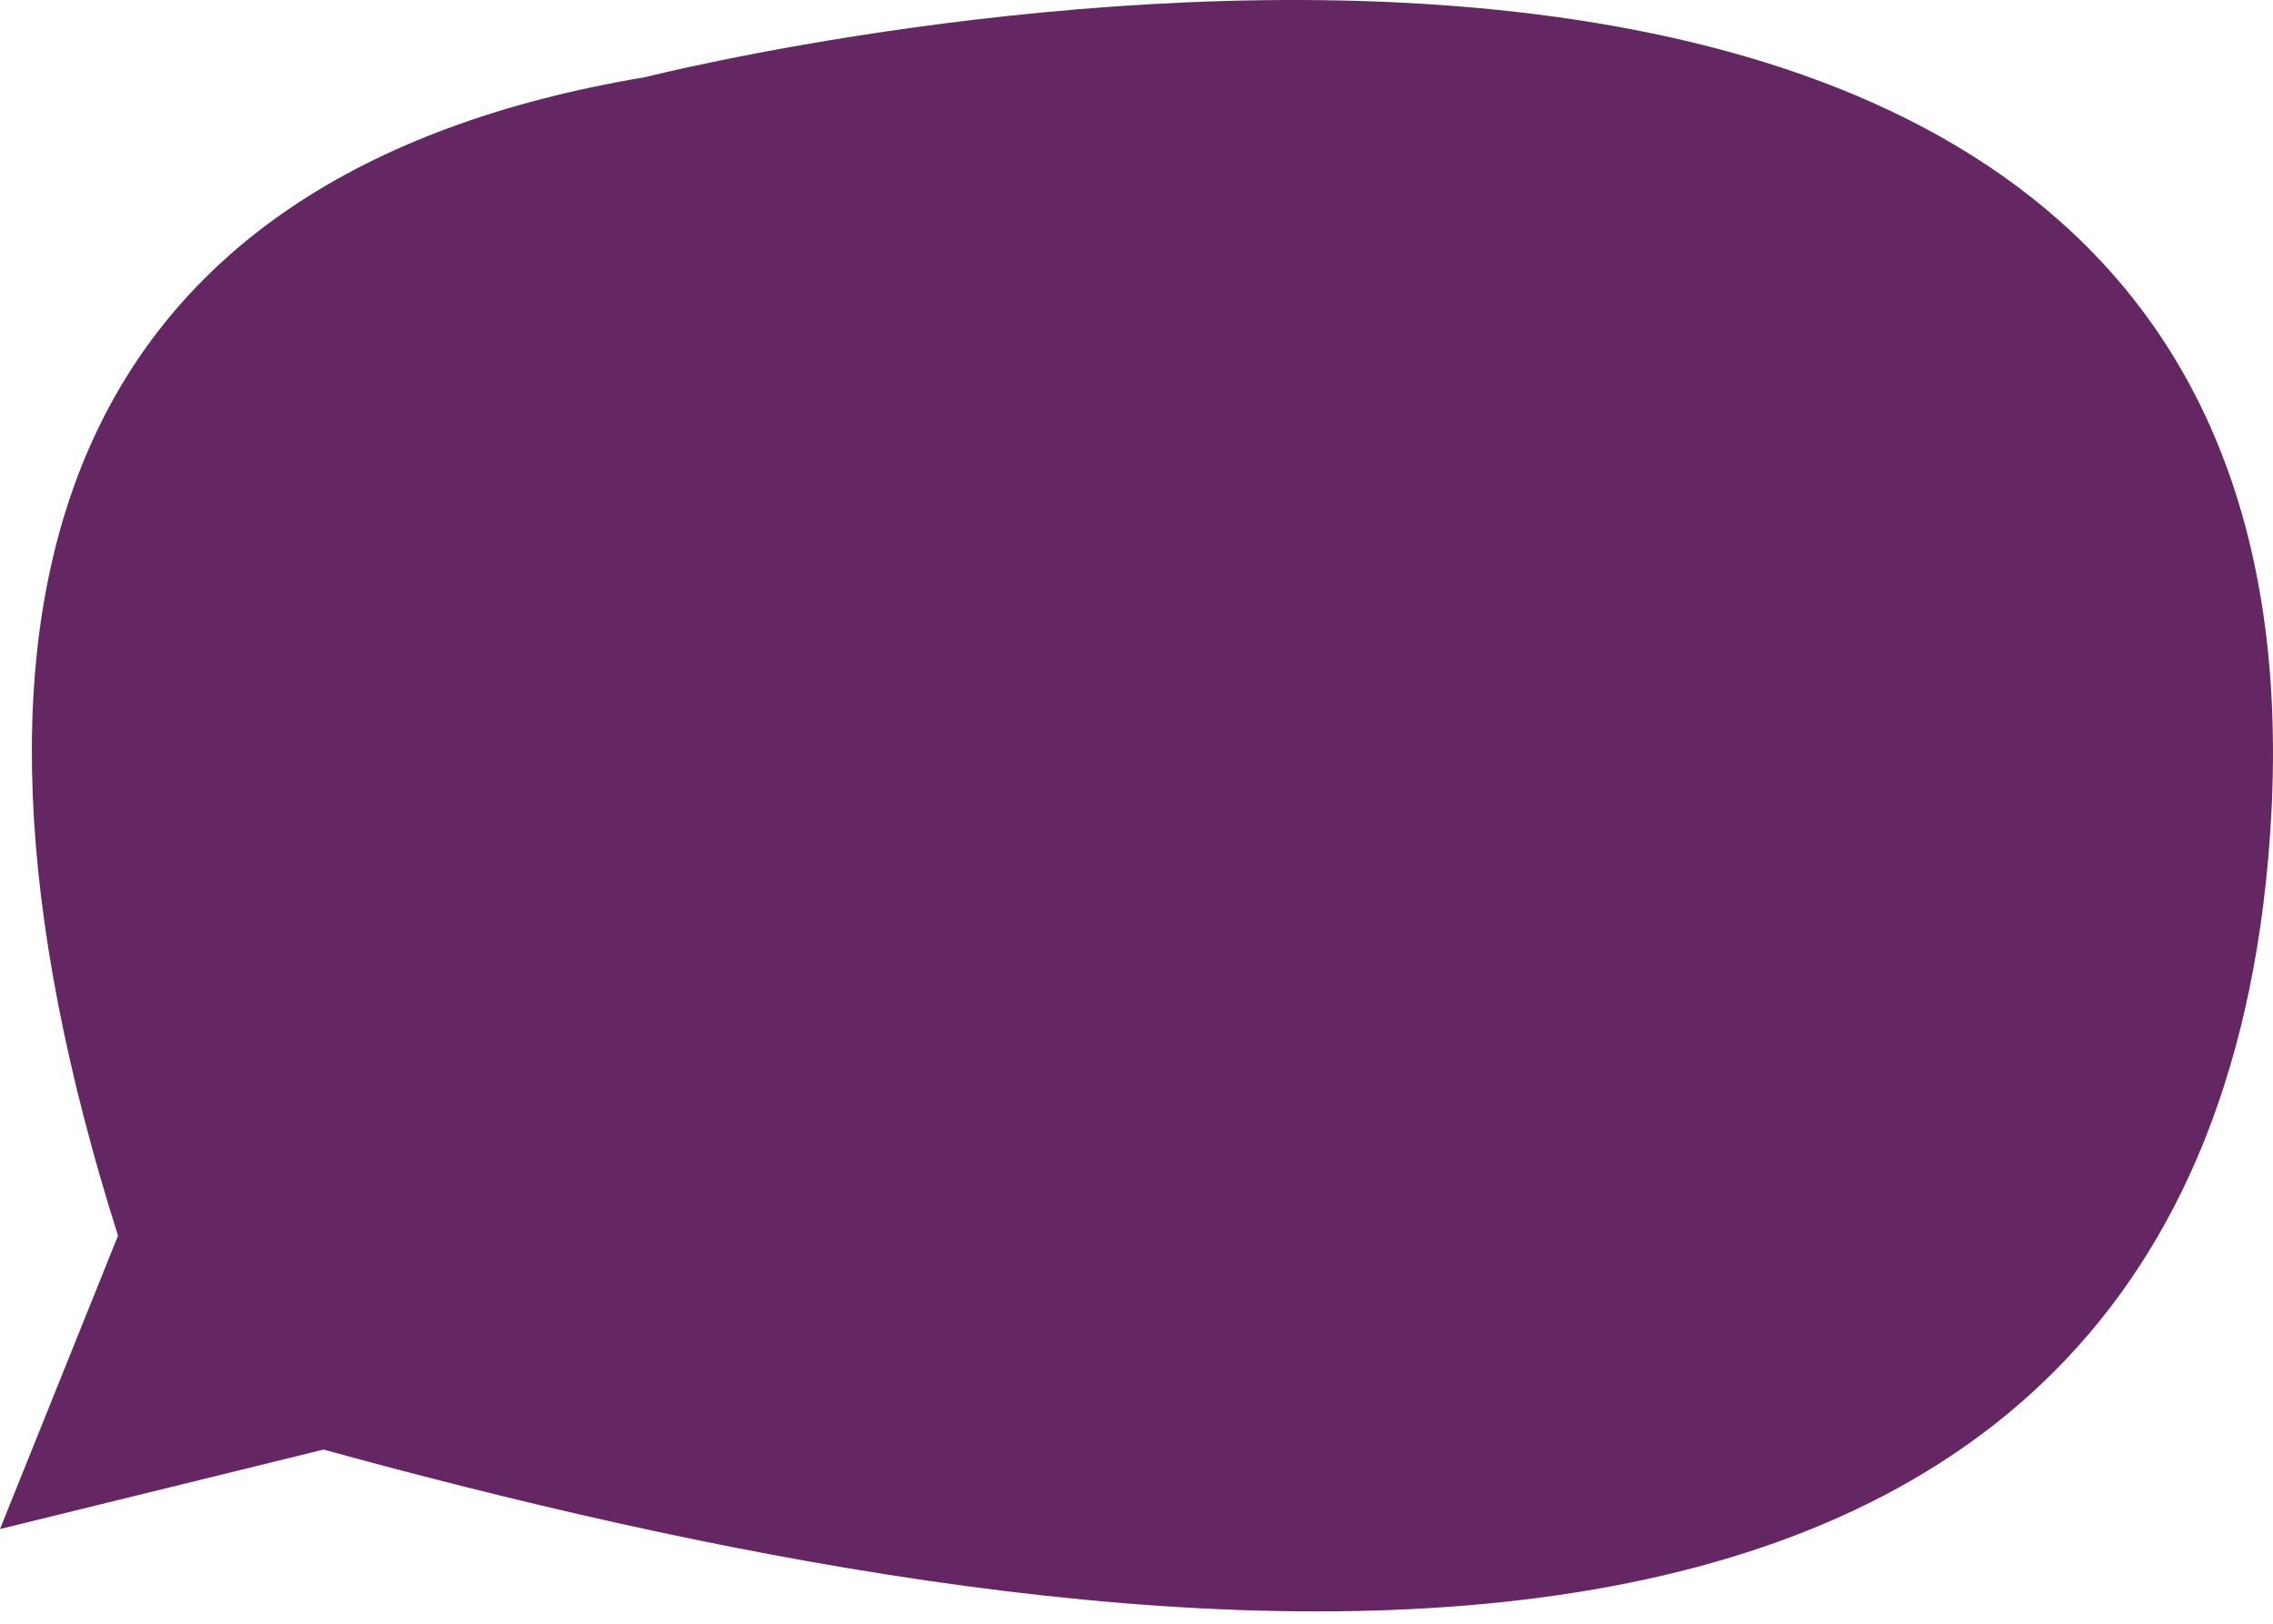 <svg width="168" height="120" viewBox="0 0 168 120" fill="none" xmlns="http://www.w3.org/2000/svg">
<path d="M23.913 107.129L0 113L8.723 91.323C-6.467 43.378 5.134 12.819 47.666 5.706C47.666 5.706 175.648 -26.84 167.639 63.519C161.232 135.806 78.598 122.145 23.913 107.129Z" fill="#652763"/>
</svg>
